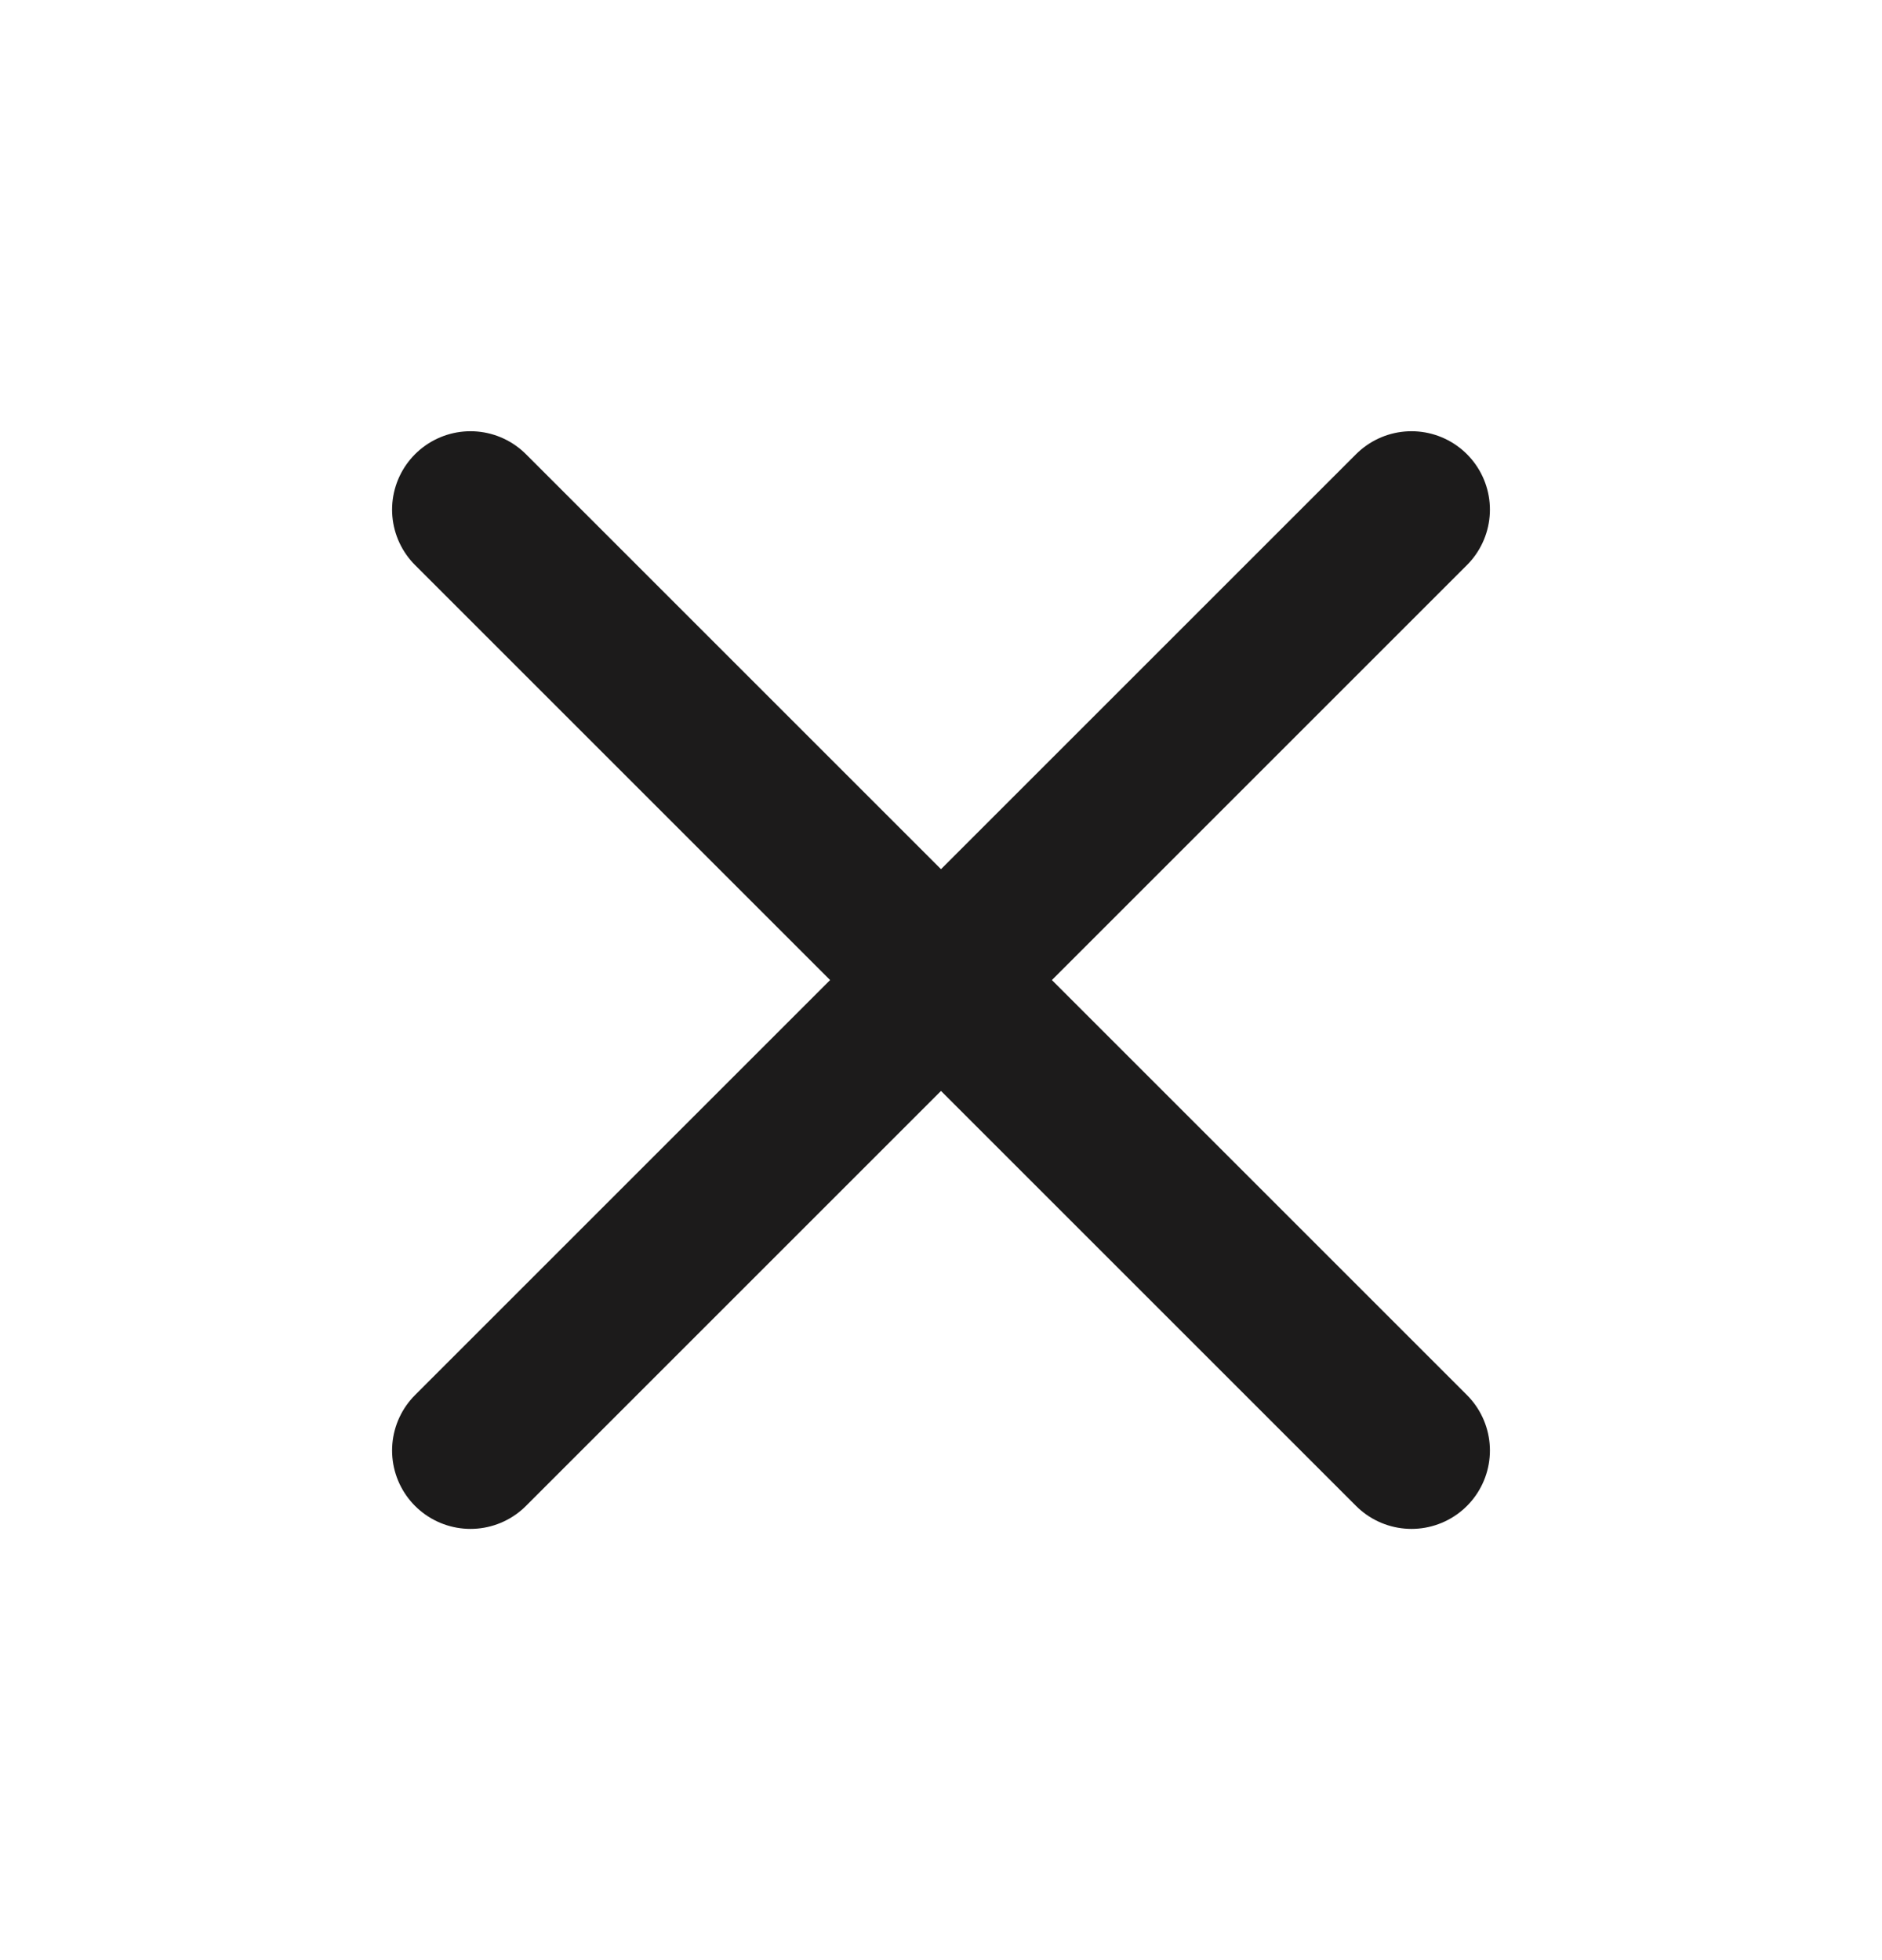 <svg width="24" height="25" viewBox="0 0 24 25" fill="none" xmlns="http://www.w3.org/2000/svg">
<path d="M18 6.5L6 18.5" stroke="#1C1B1B" stroke-width="2" stroke-linecap="round" stroke-linejoin="round"/>
<path d="M6 6.5L18 18.5" stroke="#1C1B1B" stroke-width="2" stroke-linecap="round" stroke-linejoin="round"/>
</svg>
